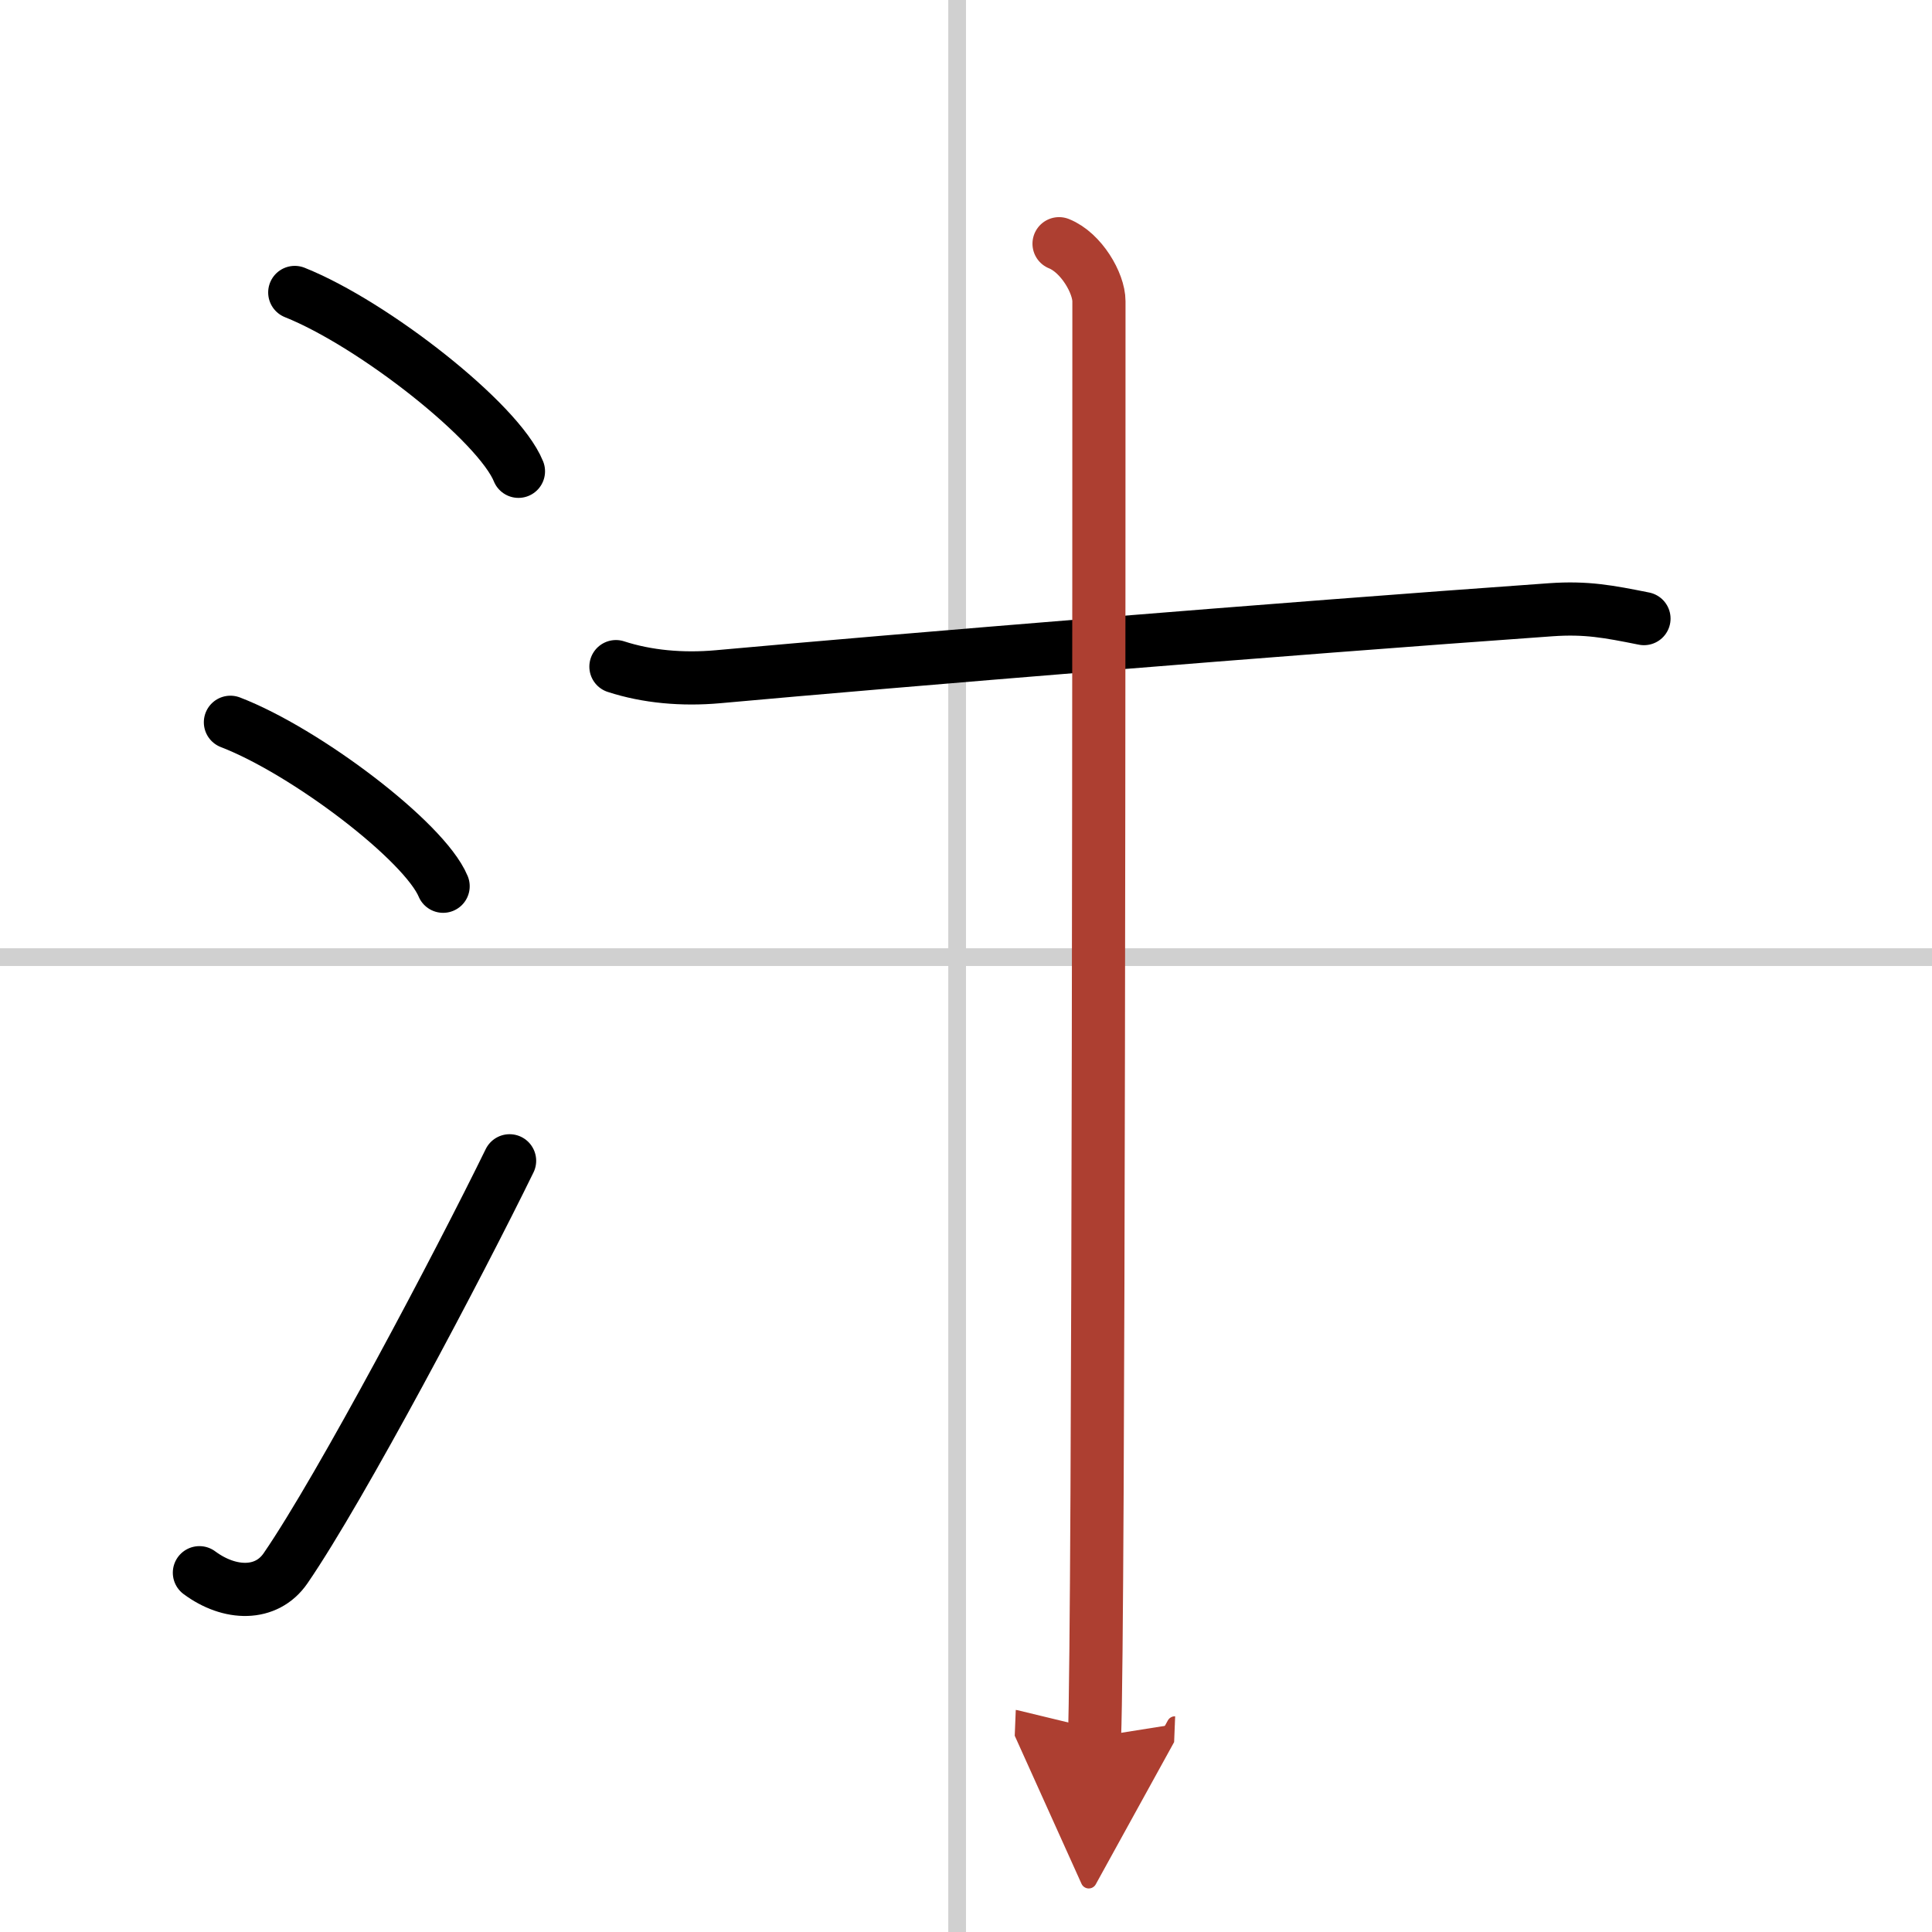 <svg width="400" height="400" viewBox="0 0 109 109" xmlns="http://www.w3.org/2000/svg"><defs><marker id="a" markerWidth="4" orient="auto" refX="1" refY="5" viewBox="0 0 10 10"><polyline points="0 0 10 5 0 10 1 5" fill="#ad3f31" stroke="#ad3f31"/></marker></defs><g fill="none" stroke="#000" stroke-linecap="round" stroke-linejoin="round" stroke-width="3"><rect width="100%" height="100%" fill="#fff" stroke="#fff"/><line x1="54" x2="54" y2="109" stroke="#d0d0d0" stroke-width="1"/><line x2="109" y1="54" y2="54" stroke="#d0d0d0" stroke-width="1"/><path d="m16.63 16.5c4.45 1.78 11.5 7.32 12.62 10.09"/><path d="m13 40.75c4.24 1.63 10.94 6.71 12 9.25"/><path d="m11.25 88.73c1.71 1.27 3.78 1.32 4.86-0.25 3.14-4.57 9.79-17.16 12.64-22.99"/><path d="m34.75 37.61c1.75 0.57 3.74 0.75 5.75 0.57 10.25-0.93 31.5-2.68 47-3.78 2-0.14 3.25 0.1 5.25 0.5"/><path d="M59.75,13.75C61,14.25,62,15.97,62,17c0,10.5,0,74.75-0.25,81" marker-end="url(#a)" stroke="#ad3f31"/></g></svg>
